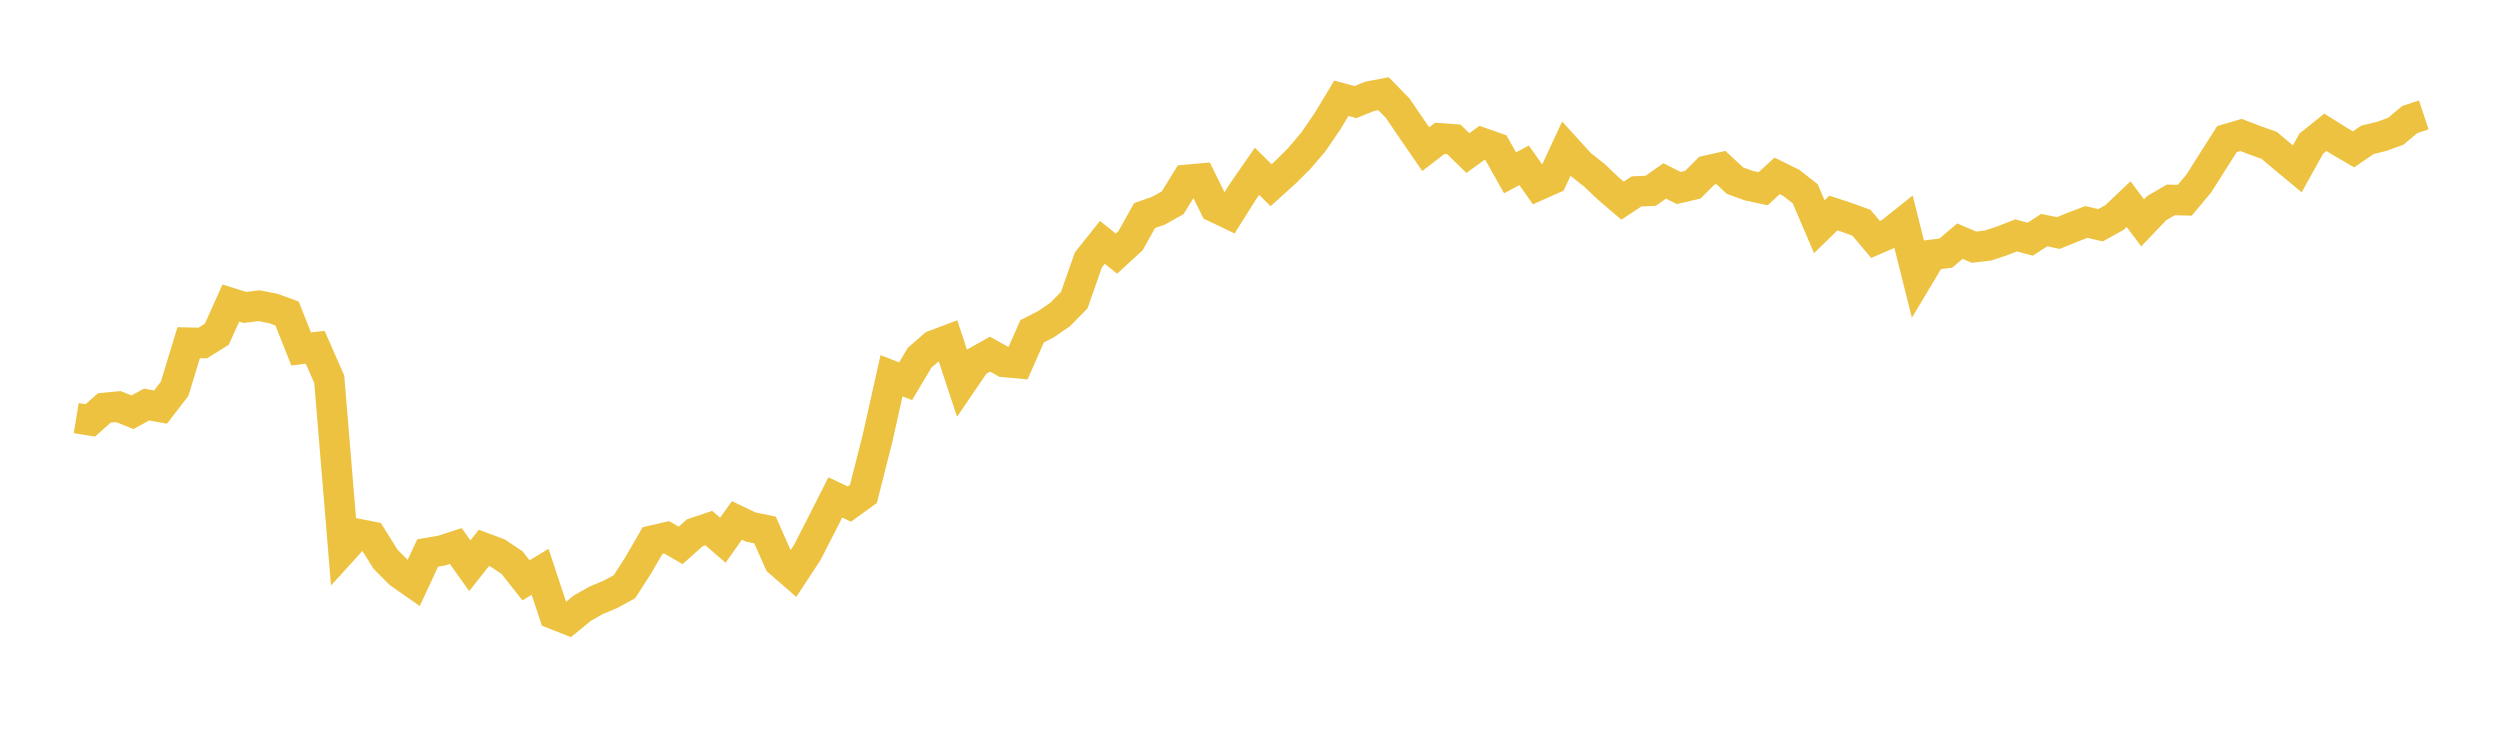 <svg width="164" height="48" xmlns="http://www.w3.org/2000/svg" xmlns:xlink="http://www.w3.org/1999/xlink"><path fill="none" stroke="rgb(237,194,64)" stroke-width="2" d="M5,27.427L5.922,27.578L6.844,26.76L7.766,26.674L8.689,27.044L9.611,26.54L10.533,26.702L11.455,25.505L12.377,22.481L13.299,22.502L14.222,21.928L15.144,19.881L16.066,20.169L16.988,20.054L17.91,20.232L18.832,20.564L19.754,22.889L20.677,22.781L21.599,24.882L22.521,36.035L23.443,35.021L24.365,35.202L25.287,36.679L26.21,37.609L27.132,38.254L28.054,36.277L28.976,36.119L29.898,35.82L30.82,37.111L31.743,35.941L32.665,36.287L33.587,36.906L34.509,38.072L35.431,37.508L36.353,40.289L37.275,40.651L38.198,39.896L39.12,39.374L40.042,38.99L40.964,38.488L41.886,37.053L42.808,35.46L43.731,35.248L44.653,35.779L45.575,34.952L46.497,34.642L47.419,35.439L48.341,34.139L49.263,34.578L50.186,34.765L51.108,36.852L52.03,37.654L52.952,36.251L53.874,34.453L54.796,32.629L55.719,33.068L56.641,32.4L57.563,28.762L58.485,24.65L59.407,25.008L60.329,23.465L61.251,22.66L62.174,22.313L63.096,25.104L64.018,23.75L64.94,23.232L65.862,23.743L66.784,23.827L67.707,21.731L68.629,21.261L69.551,20.624L70.473,19.687L71.395,17.057L72.317,15.897L73.24,16.637L74.162,15.792L75.084,14.143L76.006,13.817L76.928,13.3L77.85,11.8L78.772,11.715L79.695,13.588L80.617,14.028L81.539,12.566L82.461,11.237L83.383,12.15L84.305,11.318L85.228,10.4L86.15,9.321L87.072,7.972L87.994,6.447L88.916,6.697L89.838,6.324L90.76,6.149L91.683,7.09L92.605,8.445L93.527,9.785L94.449,9.076L95.371,9.141L96.293,10.042L97.216,9.372L98.138,9.696L99.06,11.337L99.982,10.844L100.904,12.156L101.826,11.745L102.749,9.757L103.671,10.771L104.593,11.498L105.515,12.375L106.437,13.162L107.359,12.555L108.281,12.517L109.204,11.87L110.126,12.331L111.048,12.117L111.97,11.197L112.892,10.991L113.814,11.848L114.737,12.184L115.659,12.381L116.581,11.537L117.503,11.991L118.425,12.715L119.347,14.874L120.269,13.974L121.192,14.277L122.114,14.614L123.036,15.709L123.958,15.311L124.88,14.575L125.802,18.258L126.725,16.718L127.647,16.604L128.569,15.821L129.491,16.214L130.413,16.108L131.335,15.801L132.257,15.442L133.18,15.692L134.102,15.094L135.024,15.287L135.946,14.913L136.868,14.561L137.79,14.777L138.713,14.267L139.635,13.391L140.557,14.619L141.479,13.653L142.401,13.116L143.323,13.136L144.246,12.03L145.168,10.574L146.09,9.123L147.012,8.853L147.934,9.207L148.856,9.533L149.778,10.31L150.701,11.075L151.623,9.417L152.545,8.677L153.467,9.258L154.389,9.797L155.311,9.171L156.234,8.947L157.156,8.615L158.078,7.843L159,7.539"></path></svg>